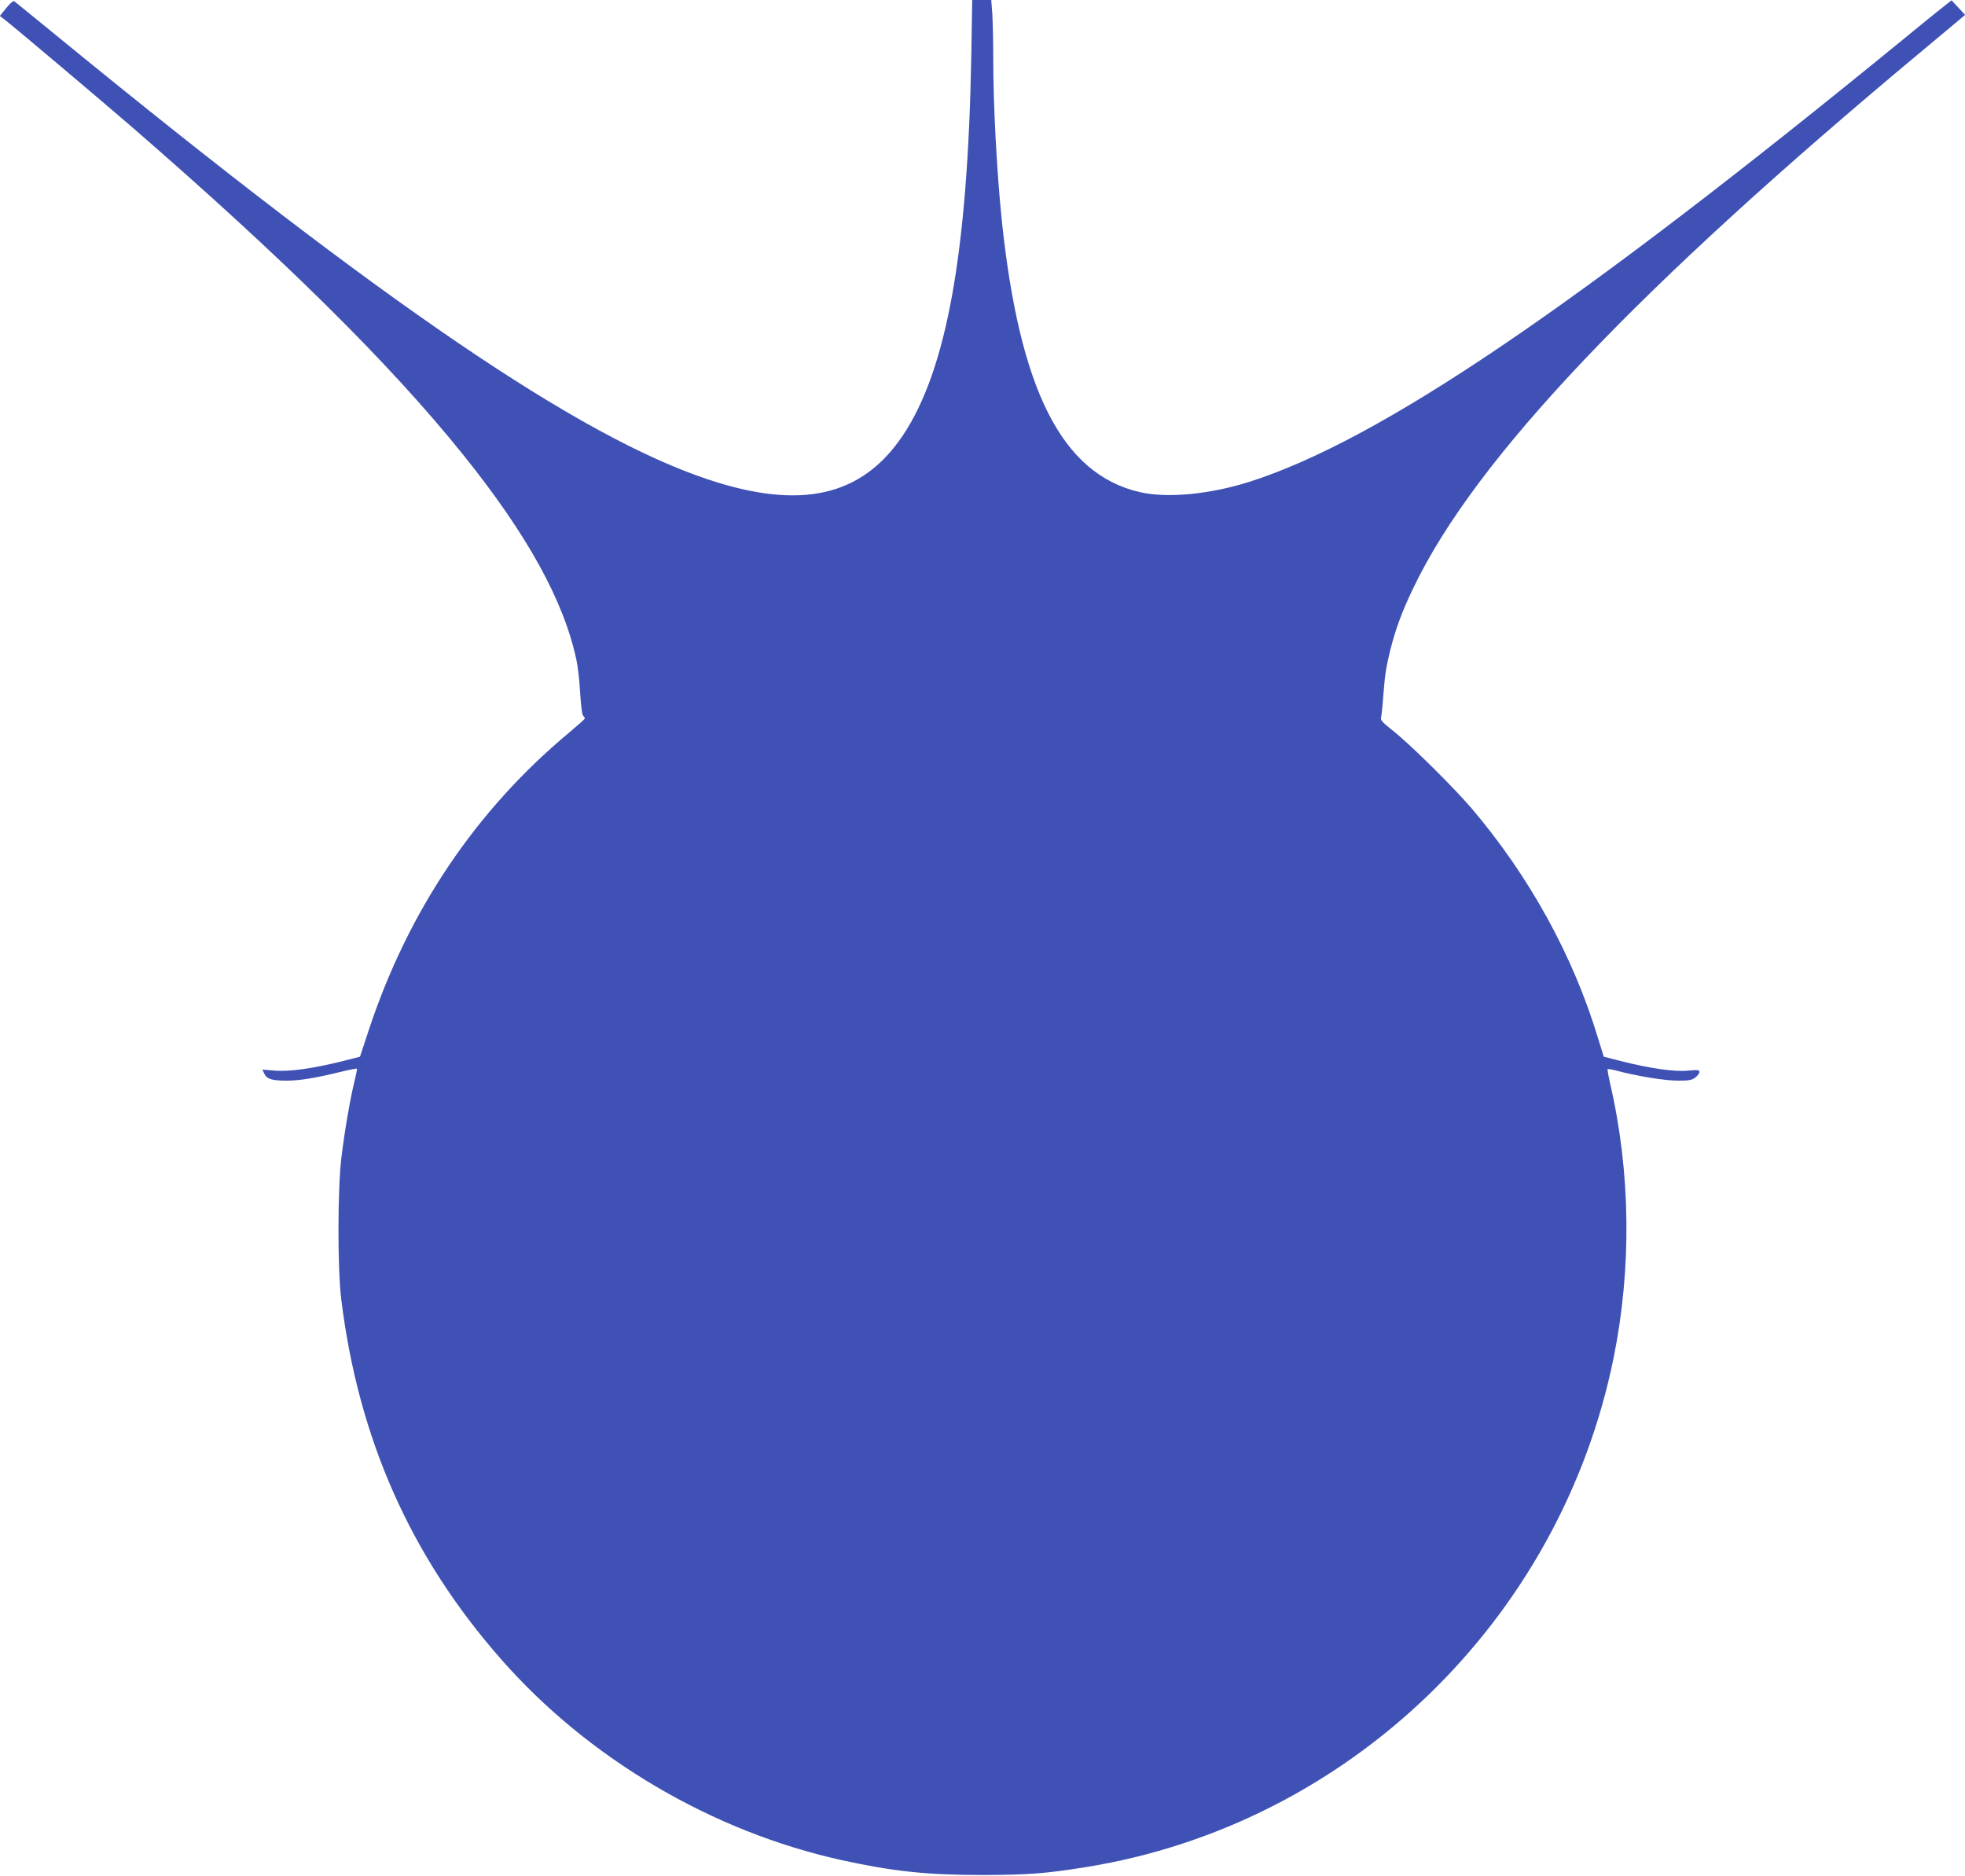 <?xml version="1.0" standalone="no"?>
<!DOCTYPE svg PUBLIC "-//W3C//DTD SVG 20010904//EN"
 "http://www.w3.org/TR/2001/REC-SVG-20010904/DTD/svg10.dtd">
<svg version="1.0" xmlns="http://www.w3.org/2000/svg"
 width="1280pt" height="1222pt" viewBox="0 0 1280 1222"
 preserveAspectRatio="xMidYMid meet">
<g transform="translate(0,1222) scale(0.1,-0.1)"
fill="#3f51b5" stroke="none">
<path d="M41 12168 l-42 -52 33 -25 c68 -53 621 -520 820 -692 990 -858 1690
-1549 2167 -2144 416 -518 654 -949 736 -1335 9 -41 20 -137 24 -213 5 -81 13
-143 19 -149 7 -7 12 -15 12 -18 0 -4 -46 -45 -102 -92 -608 -506 -1050 -1163
-1307 -1942 l-56 -170 -110 -28 c-195 -49 -347 -70 -442 -63 l-84 7 12 -25
c16 -36 49 -47 143 -47 89 0 186 16 354 57 57 14 105 23 107 21 2 -2 -5 -37
-15 -79 -26 -101 -65 -324 -86 -499 -25 -203 -26 -724 -1 -925 112 -908 451
-1673 1041 -2344 568 -648 1378 -1125 2223 -1310 333 -73 554 -96 918 -96 293
1 404 9 665 51 1712 274 3094 1606 3441 3318 119 588 111 1211 -23 1789 -11
49 -18 90 -16 92 2 2 28 -2 58 -10 131 -35 314 -65 399 -65 74 0 92 3 115 21
14 11 26 27 26 36 0 13 -12 14 -78 8 -88 -8 -246 15 -436 63 l-109 28 -37 119
c-162 538 -448 1057 -825 1500 -120 140 -407 424 -518 510 -61 48 -75 64 -71
80 3 11 10 71 14 134 12 151 18 189 45 301 35 140 78 258 154 415 404 839
1450 1943 3324 3504 l268 224 -43 46 c-24 25 -44 47 -44 49 -1 2 -141 -110
-310 -249 -2152 -1760 -3419 -2618 -4266 -2888 -259 -82 -536 -108 -713 -67
-508 117 -784 664 -900 1776 -32 314 -55 746 -55 1045 0 111 -3 243 -6 293
l-7 92 -62 0 -62 0 -6 -362 c-23 -1285 -161 -2049 -446 -2475 -267 -398 -665
-488 -1270 -286 -839 280 -2105 1142 -4221 2873 -157 128 -290 237 -296 241
-7 6 -26 -10 -53 -43z"/>
</g>
</svg>
